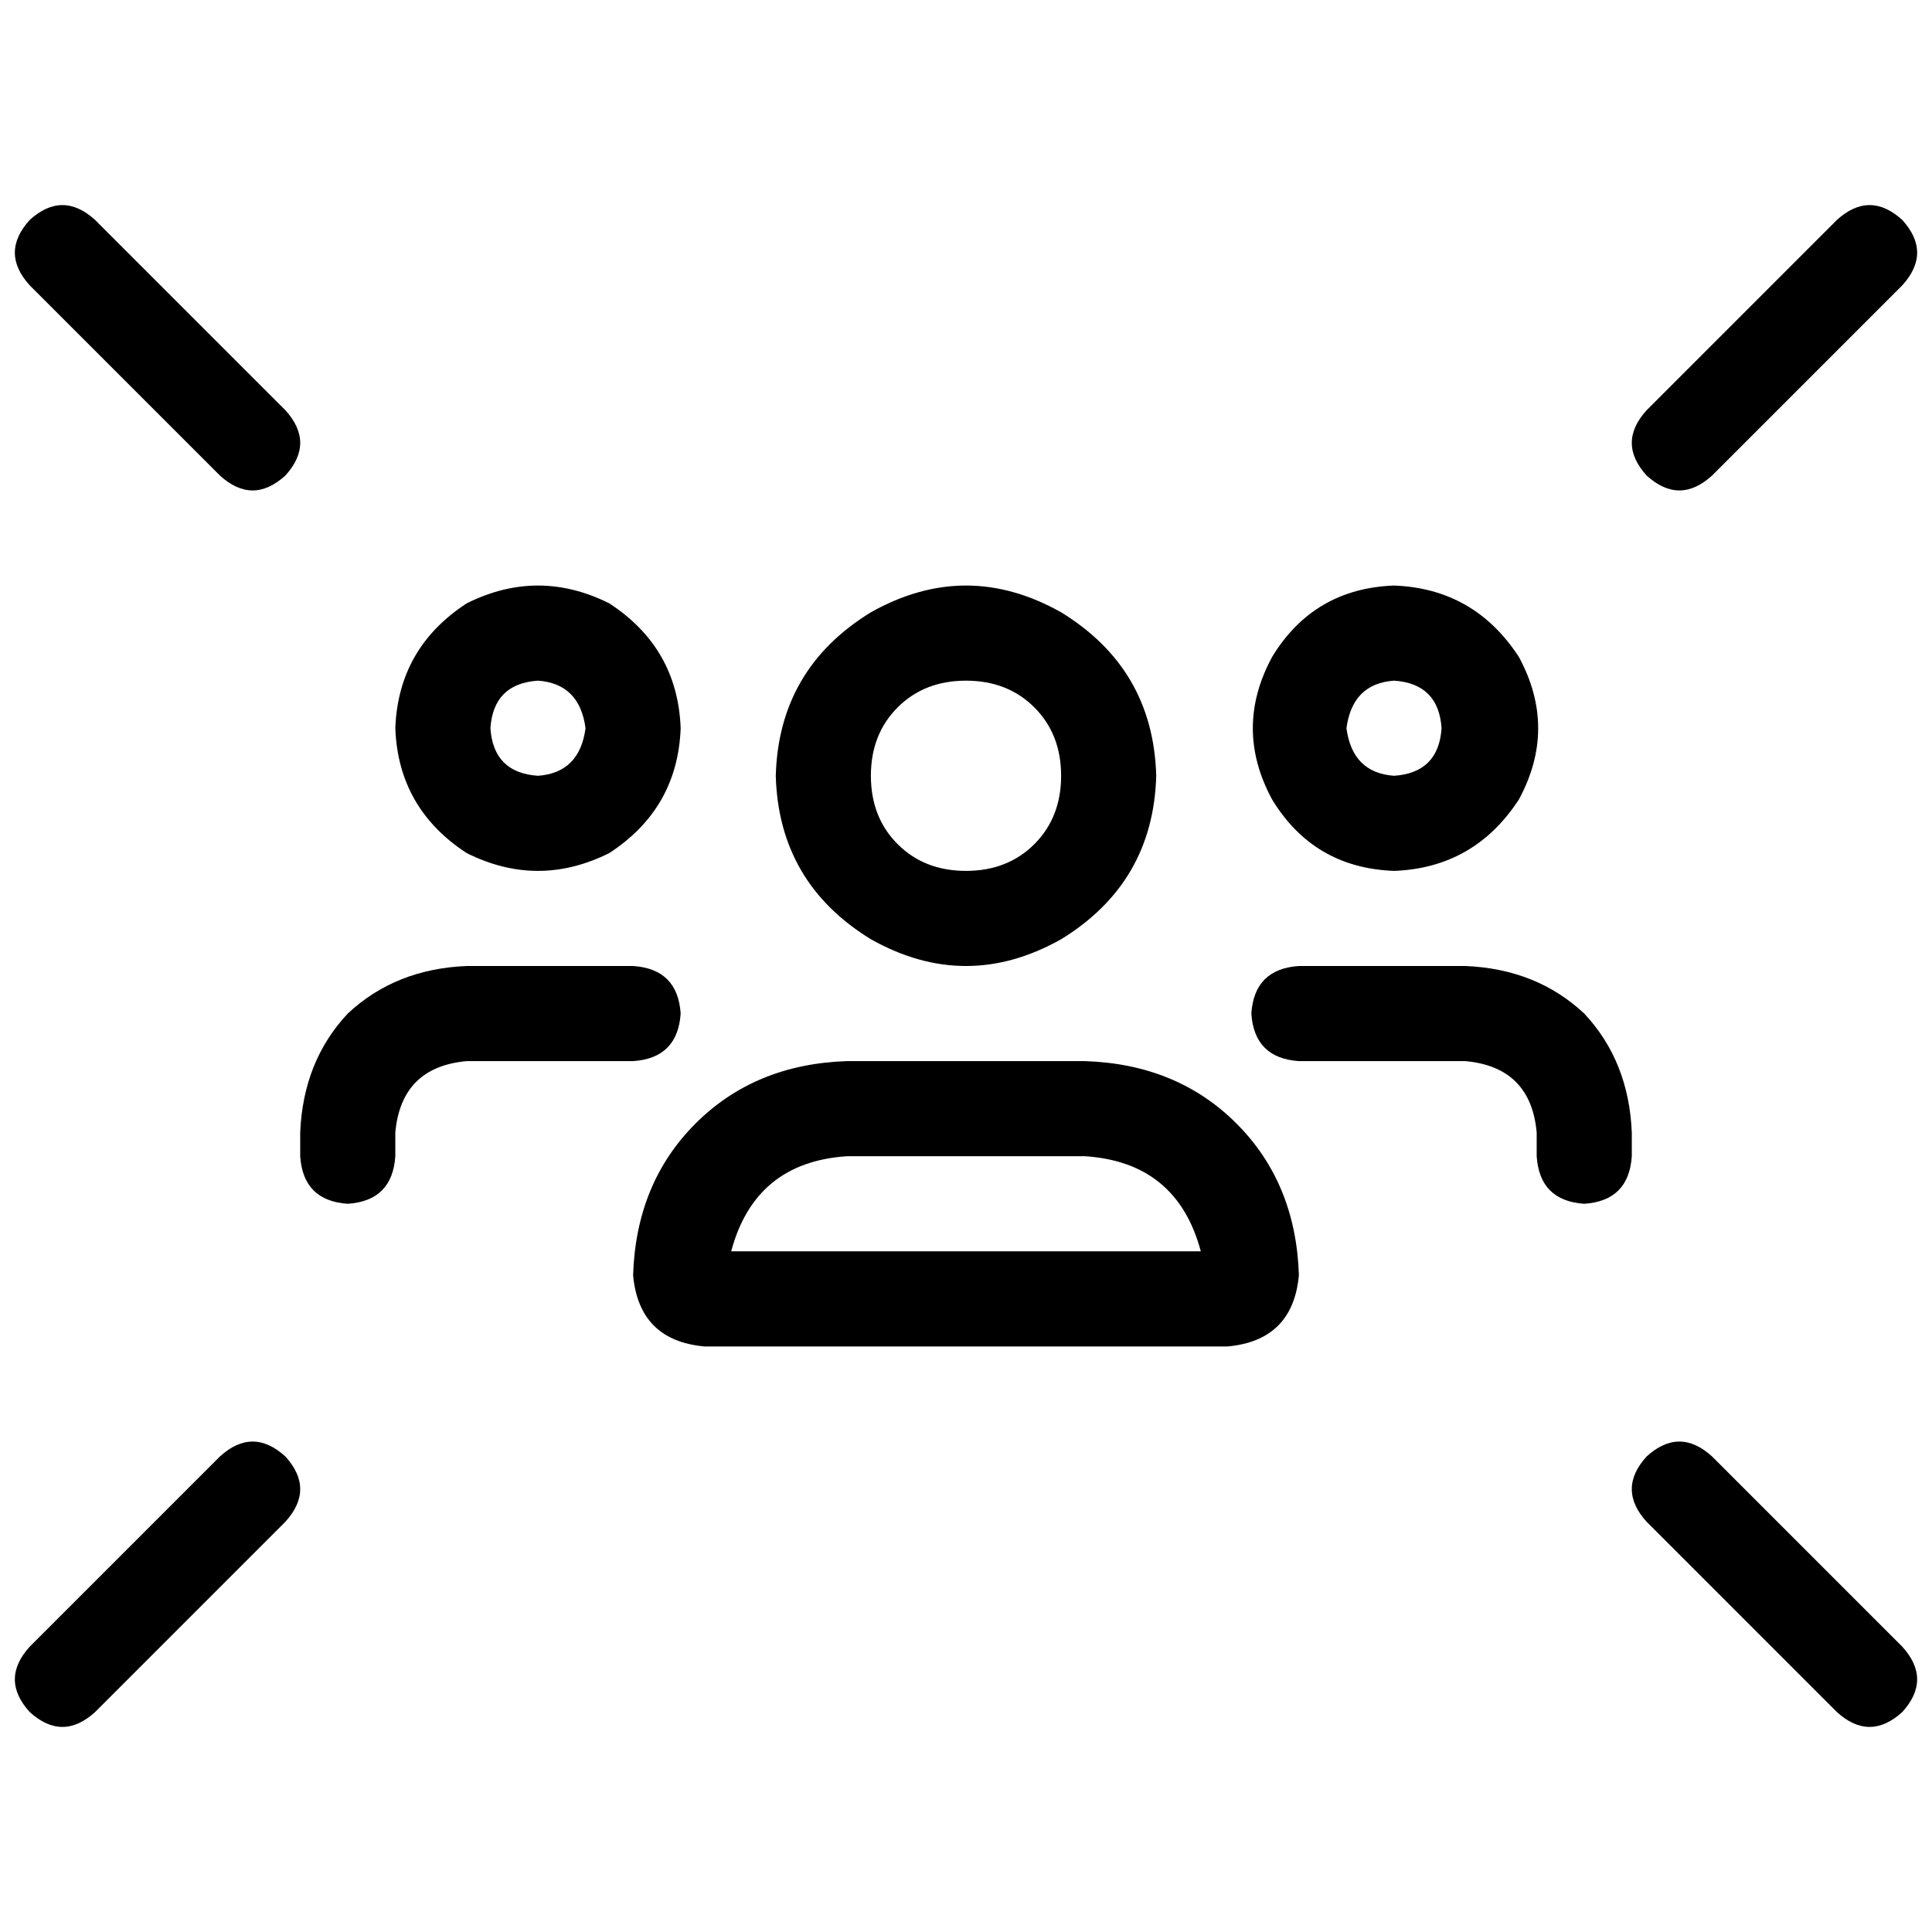 <svg xmlns="http://www.w3.org/2000/svg" viewBox="0 0 512 512">
  <path d="M 7.877 58.289 Q 0 66.954 7.877 75.618 L 58.289 126.031 L 58.289 126.031 Q 66.954 133.908 75.618 126.031 Q 83.495 117.366 75.618 108.702 L 25.206 58.289 L 25.206 58.289 Q 16.542 50.412 7.877 58.289 L 7.877 58.289 Z M 504.123 58.289 Q 495.458 50.412 486.794 58.289 L 436.382 108.702 L 436.382 108.702 Q 428.505 117.366 436.382 126.031 Q 445.046 133.908 453.711 126.031 L 504.123 75.618 L 504.123 75.618 Q 512 66.954 504.123 58.289 L 504.123 58.289 Z M 25.206 453.711 L 75.618 403.298 L 25.206 453.711 L 75.618 403.298 Q 83.495 394.634 75.618 385.969 Q 66.954 378.092 58.289 385.969 L 7.877 436.382 L 7.877 436.382 Q 0 445.046 7.877 453.711 Q 16.542 461.588 25.206 453.711 L 25.206 453.711 Z M 504.123 453.711 Q 512 445.046 504.123 436.382 L 453.711 385.969 L 453.711 385.969 Q 445.046 378.092 436.382 385.969 Q 428.505 394.634 436.382 403.298 L 486.794 453.711 L 486.794 453.711 Q 495.458 461.588 504.123 453.711 L 504.123 453.711 Z M 230.794 205.588 Q 230.794 194.56 237.883 187.471 L 237.883 187.471 L 237.883 187.471 Q 244.972 180.382 256 180.382 Q 267.028 180.382 274.117 187.471 Q 281.206 194.56 281.206 205.588 Q 281.206 216.615 274.117 223.705 Q 267.028 230.794 256 230.794 Q 244.972 230.794 237.883 223.705 Q 230.794 216.615 230.794 205.588 L 230.794 205.588 Z M 306.412 205.588 Q 305.625 177.231 281.206 162.265 Q 256 148.086 230.794 162.265 Q 206.375 177.231 205.588 205.588 Q 206.375 233.945 230.794 248.911 Q 256 263.089 281.206 248.911 Q 305.625 233.945 306.412 205.588 L 306.412 205.588 Z M 287.508 306.412 Q 311.926 307.988 318.228 331.618 L 193.772 331.618 L 193.772 331.618 Q 200.074 307.988 224.492 306.412 L 287.508 306.412 L 287.508 306.412 Z M 224.492 281.206 Q 200.074 281.994 184.32 297.748 L 184.32 297.748 L 184.32 297.748 Q 168.566 313.502 167.778 337.92 Q 169.354 355.249 186.683 356.825 L 325.317 356.825 L 325.317 356.825 Q 342.646 355.249 344.222 337.92 Q 343.434 313.502 327.68 297.748 Q 311.926 281.994 287.508 281.206 L 256 281.206 L 224.492 281.206 Z M 129.969 192.985 Q 130.757 181.169 142.572 180.382 Q 153.6 181.169 155.175 192.985 Q 153.6 204.8 142.572 205.588 Q 130.757 204.8 129.969 192.985 L 129.969 192.985 Z M 180.382 192.985 Q 179.594 171.717 161.477 159.902 Q 142.572 150.449 123.668 159.902 Q 105.551 171.717 104.763 192.985 Q 105.551 214.252 123.668 226.068 Q 142.572 235.52 161.477 226.068 Q 179.594 214.252 180.382 192.985 L 180.382 192.985 Z M 104.763 300.111 Q 106.338 282.782 123.668 281.206 L 167.778 281.206 L 167.778 281.206 Q 179.594 280.418 180.382 268.603 Q 179.594 256.788 167.778 256 L 123.668 256 L 123.668 256 Q 104.763 256.788 92.16 268.603 Q 80.345 281.206 79.557 300.111 L 79.557 306.412 L 79.557 306.412 Q 80.345 318.228 92.16 319.015 Q 103.975 318.228 104.763 306.412 L 104.763 300.111 L 104.763 300.111 Z M 369.428 180.382 Q 381.243 181.169 382.031 192.985 Q 381.243 204.8 369.428 205.588 Q 358.4 204.8 356.825 192.985 Q 358.4 181.169 369.428 180.382 L 369.428 180.382 Z M 369.428 230.794 Q 390.695 230.006 402.511 211.889 Q 412.751 192.985 402.511 174.08 Q 390.695 155.963 369.428 155.175 Q 348.16 155.963 337.132 174.08 Q 326.892 192.985 337.132 211.889 Q 348.16 230.006 369.428 230.794 L 369.428 230.794 Z M 388.332 281.206 Q 405.662 282.782 407.237 300.111 L 407.237 306.412 L 407.237 306.412 Q 408.025 318.228 419.84 319.015 Q 431.655 318.228 432.443 306.412 L 432.443 300.111 L 432.443 300.111 Q 431.655 281.206 419.84 268.603 Q 407.237 256.788 388.332 256 L 344.222 256 L 344.222 256 Q 332.406 256.788 331.618 268.603 Q 332.406 280.418 344.222 281.206 L 388.332 281.206 L 388.332 281.206 Z" />
</svg>